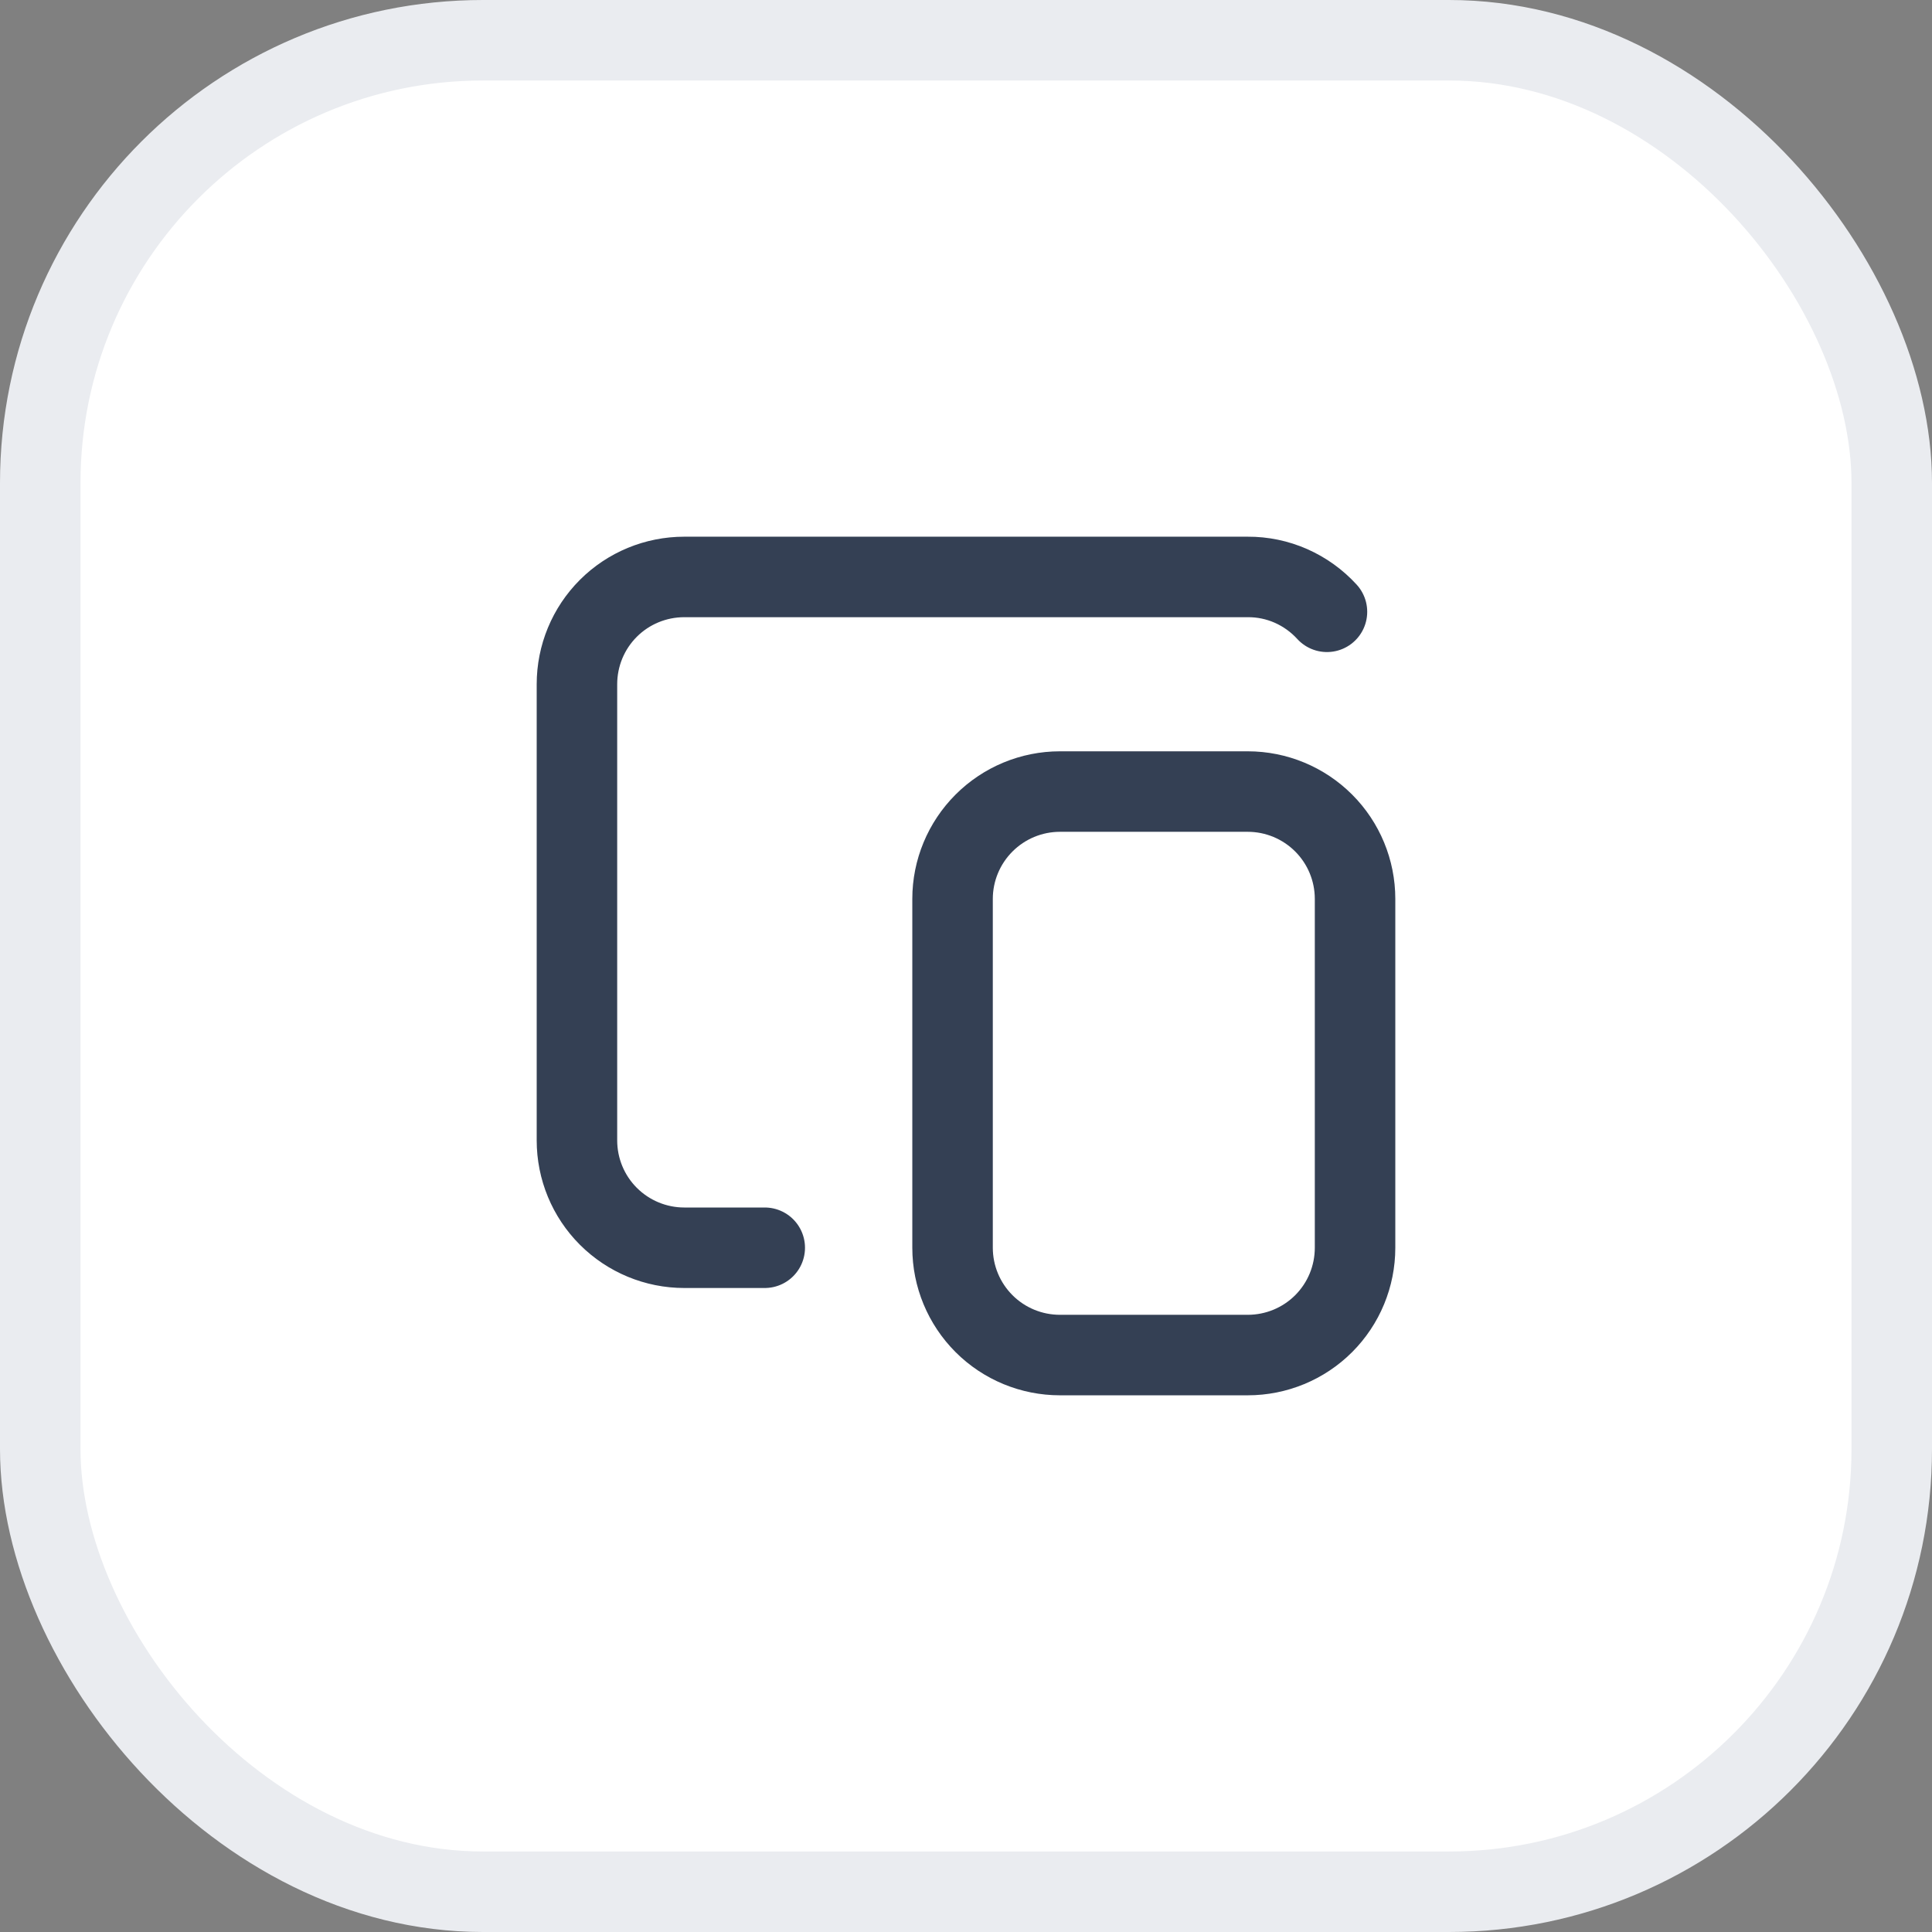 <svg width="24" height="24" viewBox="0 0 24 24" fill="none" xmlns="http://www.w3.org/2000/svg">
<rect x="0" y="0" width="24" height="24" fill="#808080" stroke="none"/>
<rect x="0.5" y="0.5" width="23" height="23" rx="5.5" fill="white"/>
<rect x="0.5" y="0.5" width="23" height="23" rx="5.5" stroke="#EAECF0"/>
<path d="M9.5 15.5H8.5C8.146 15.5 7.807 15.359 7.557 15.109C7.307 14.859 7.167 14.52 7.167 14.166V8.5C7.167 8.146 7.307 7.807 7.557 7.557C7.807 7.307 8.146 7.167 8.5 7.167H15.5C15.685 7.166 15.868 7.204 16.038 7.279C16.207 7.354 16.359 7.463 16.484 7.6M13.167 16.833H15.5C15.854 16.833 16.193 16.693 16.443 16.443C16.693 16.193 16.833 15.854 16.833 15.5V11.166C16.833 10.813 16.693 10.474 16.443 10.224C16.193 9.974 15.854 9.833 15.5 9.833H13.167C12.813 9.833 12.474 9.974 12.224 10.224C11.974 10.474 11.833 10.813 11.833 11.166V15.5C11.833 15.854 11.974 16.193 12.224 16.443C12.474 16.693 12.813 16.833 13.167 16.833Z" stroke="#344054" stroke-linecap="round" stroke-linejoin="round"/>
</svg>
